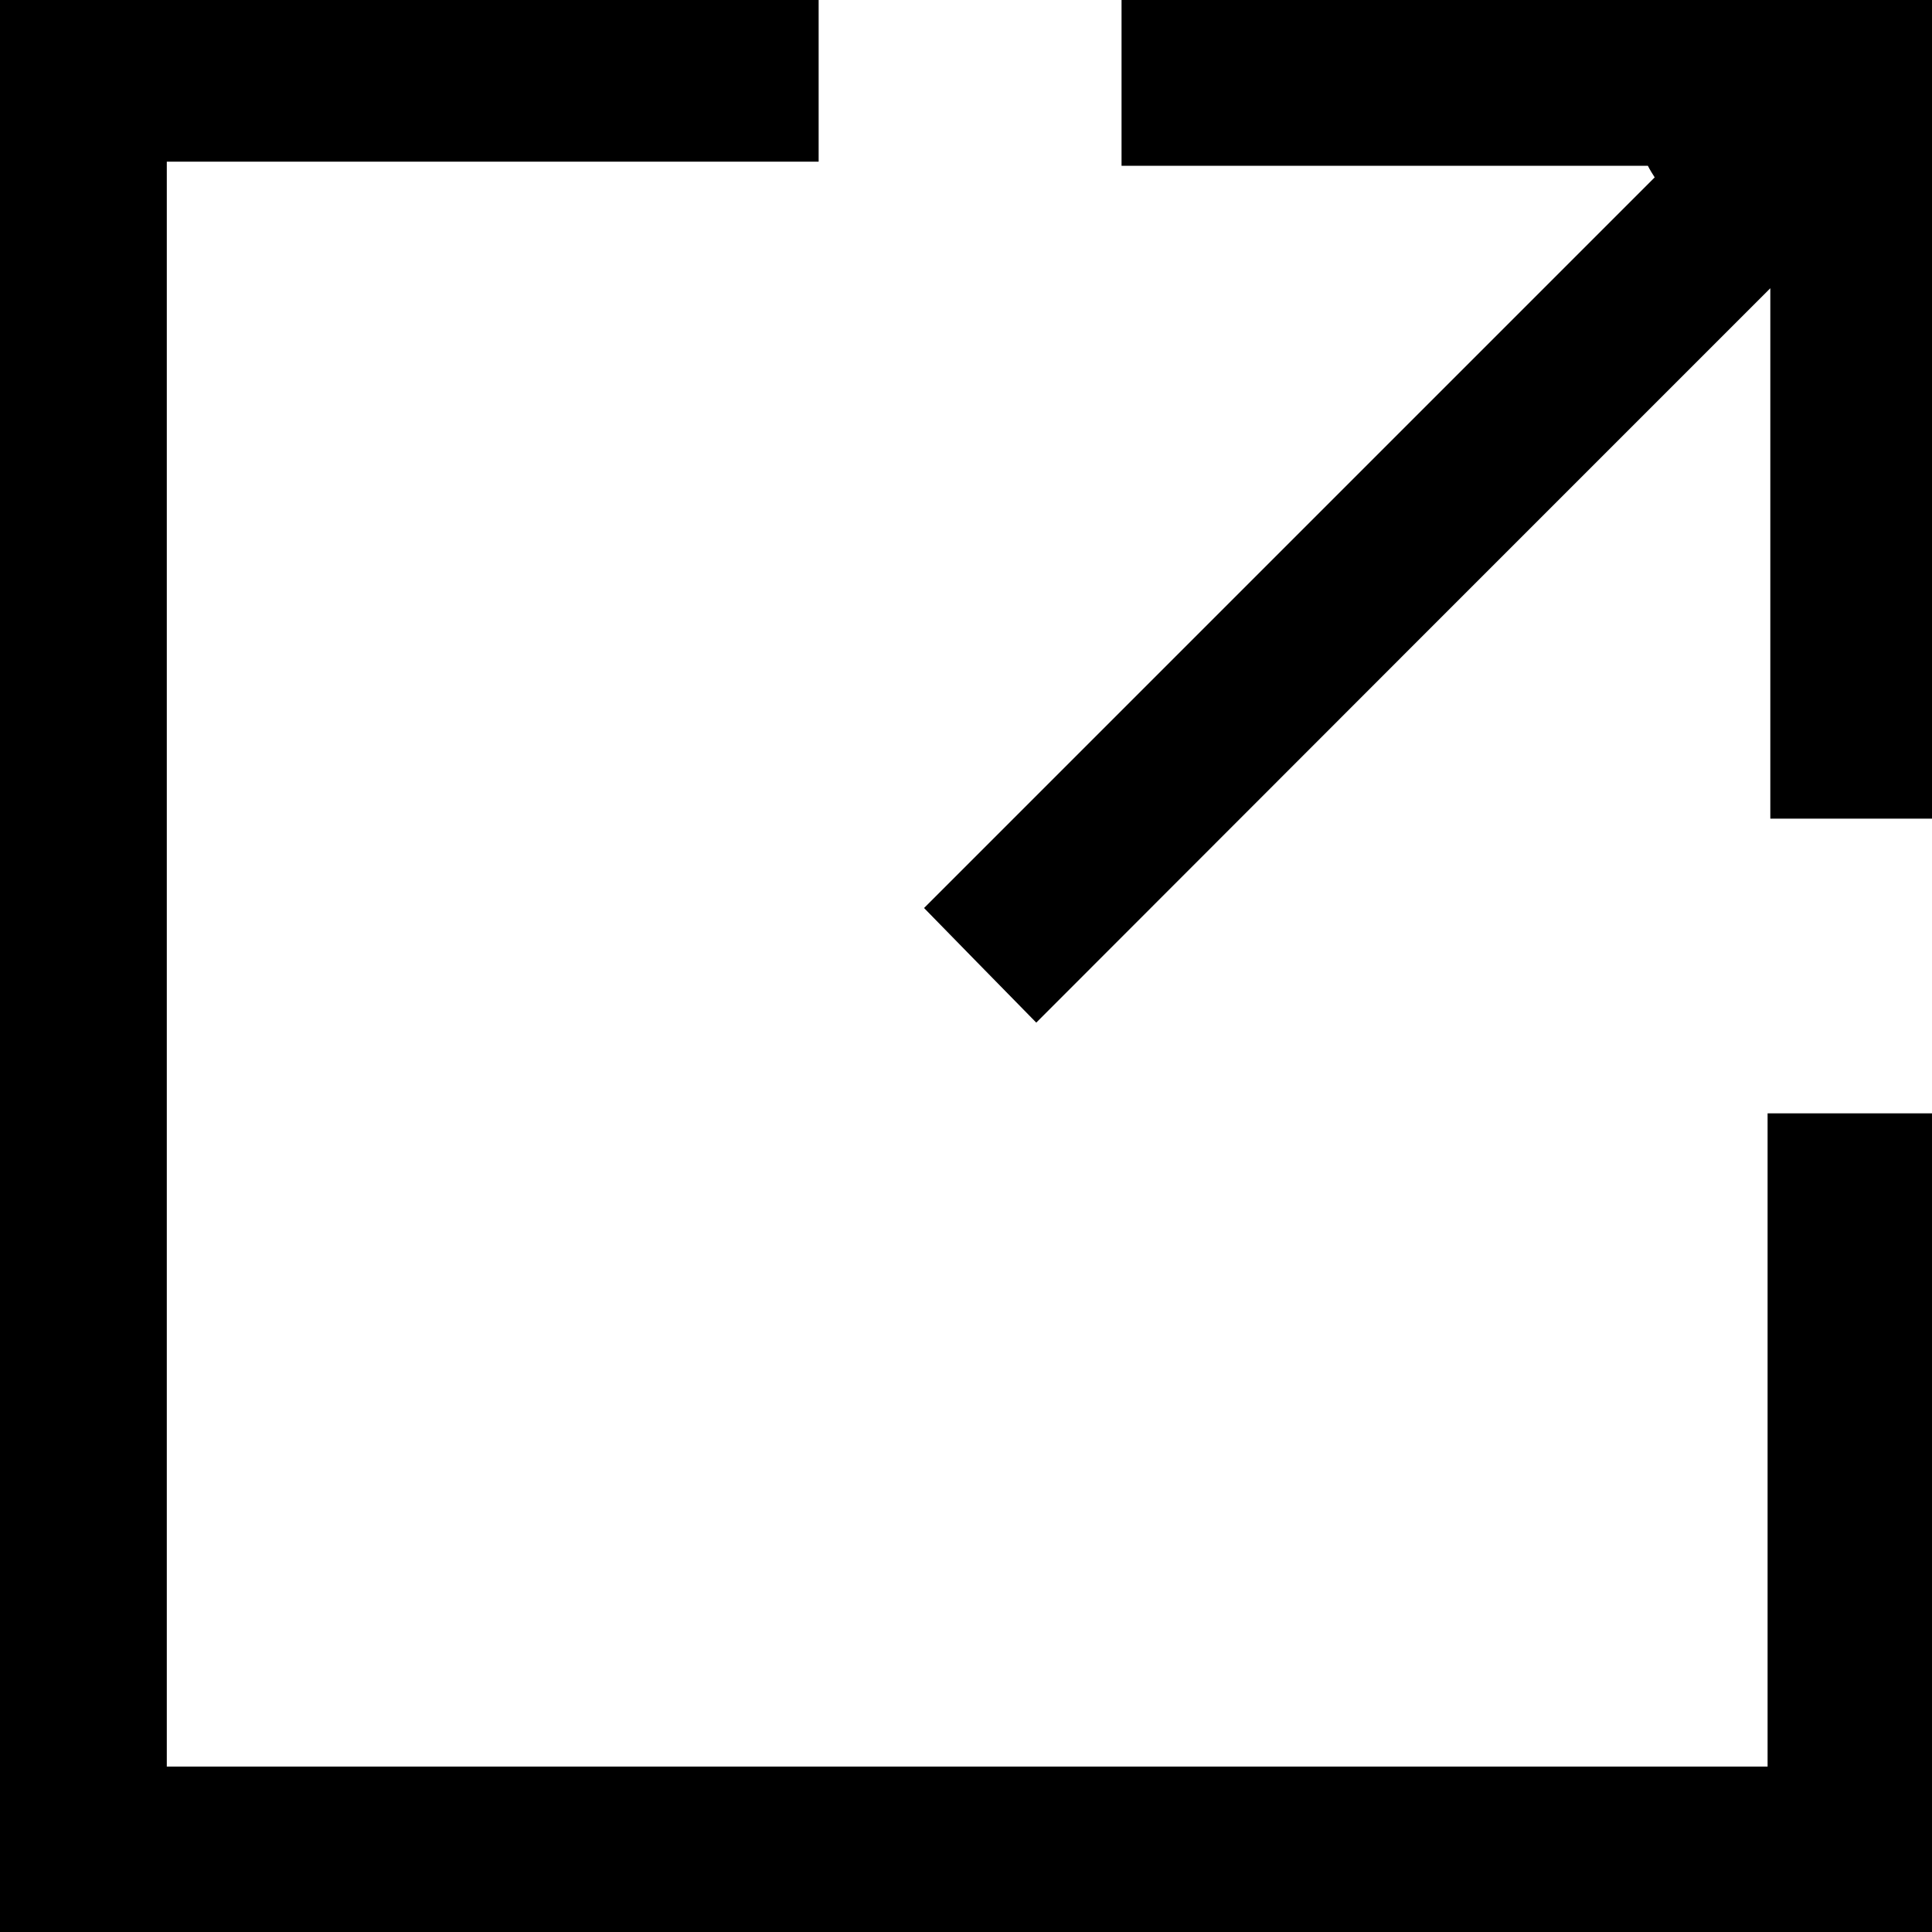 <?xml version="1.0" encoding="UTF-8"?>
<svg id="_レイヤー_2" data-name="レイヤー_2" xmlns="http://www.w3.org/2000/svg" viewBox="0 0 56.64 56.64">
  <defs>
    <style>
      .cls-1 {
        fill: transparent;
      }
    </style>
  </defs>
  <g id="_レイヤー_1-2" data-name="レイヤー_1">
    <g>
      <path class="cls-1" d="M56.64,24v8.64h-4.82v19.15H4.89V4.74h19.11V0h8.88v4.86h15.43c.07.11.14.22.2.34-7.19,7.19-14.38,14.38-21.42,21.42.99,1.01,2.01,2.06,3.29,3.36,7.12-7.13,14.29-14.3,21.52-21.53v15.55h4.74Z"/>
      <path d="M24,0v4.74H4.89v47.05h46.93v-19.15h4.82v24H0C0,37.76,0,18.88,0,0c8,0,16,0,24,0Z"/>
      <path d="M56.64,24h-4.74v-15.55c-7.23,7.23-14.4,14.4-21.52,21.53-1.28-1.3-2.3-2.35-3.29-3.36,7.04-7.04,14.23-14.23,21.42-21.42-.07-.11-.14-.22-.2-.34h-15.43V0h23.76v24Z"/>
    </g>
  </g>
</svg>
